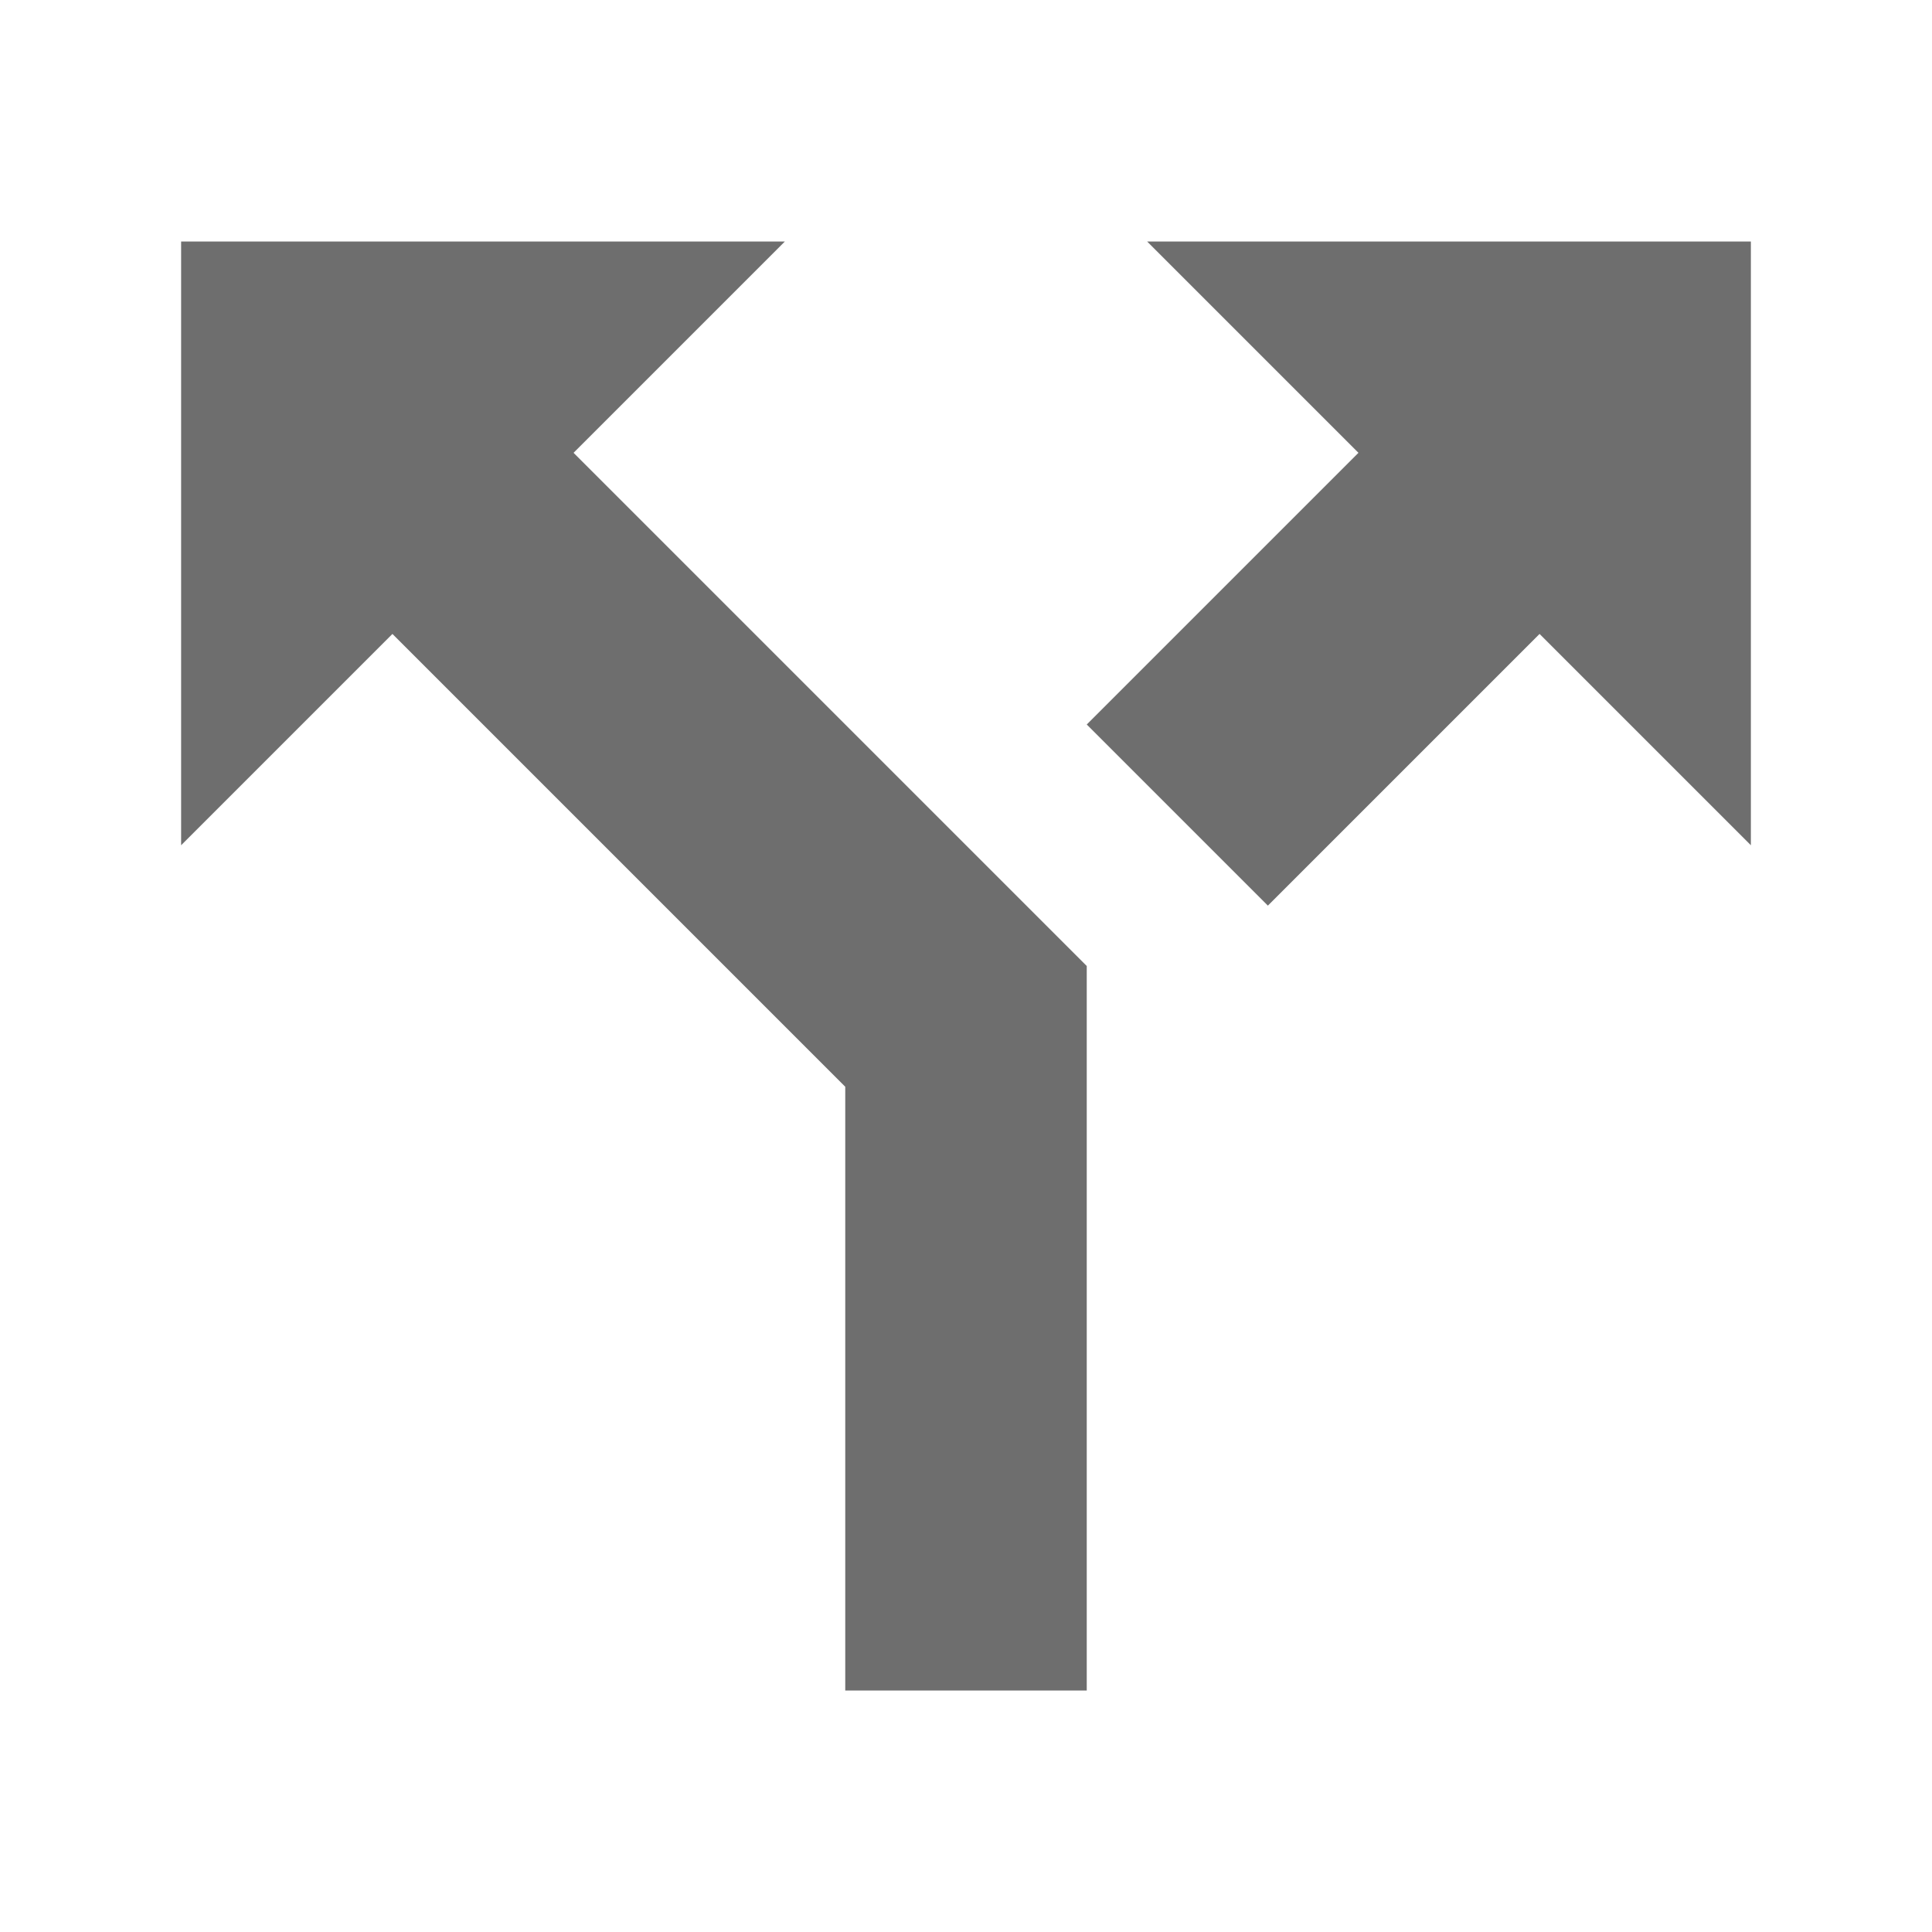 <svg xmlns="http://www.w3.org/2000/svg" width="16" height="16" viewBox="0 0 16 16"> 
 <g fill="none" fill-rule="evenodd"> 
  <polygon fill="#6E6E6E" points="1.5 2 6.5 2 1.5 7" /> 
  <polygon fill="#6E6E6E" points="9.5 2 14.5 2 9.5 7" transform="matrix(-1 0 0 1 24 0)" /> 
  <g fill="#6E6E6E" transform="matrix(1 0 0 -1 2 14)"> 
   <polygon points="7 8 8.5 6.5 11.5 9.5 10 11" /> 
   <polygon points=".5 9.5 5 5 5 0 7 0 7 6 2 11" /> 
  </g> 
 </g> 
</svg>